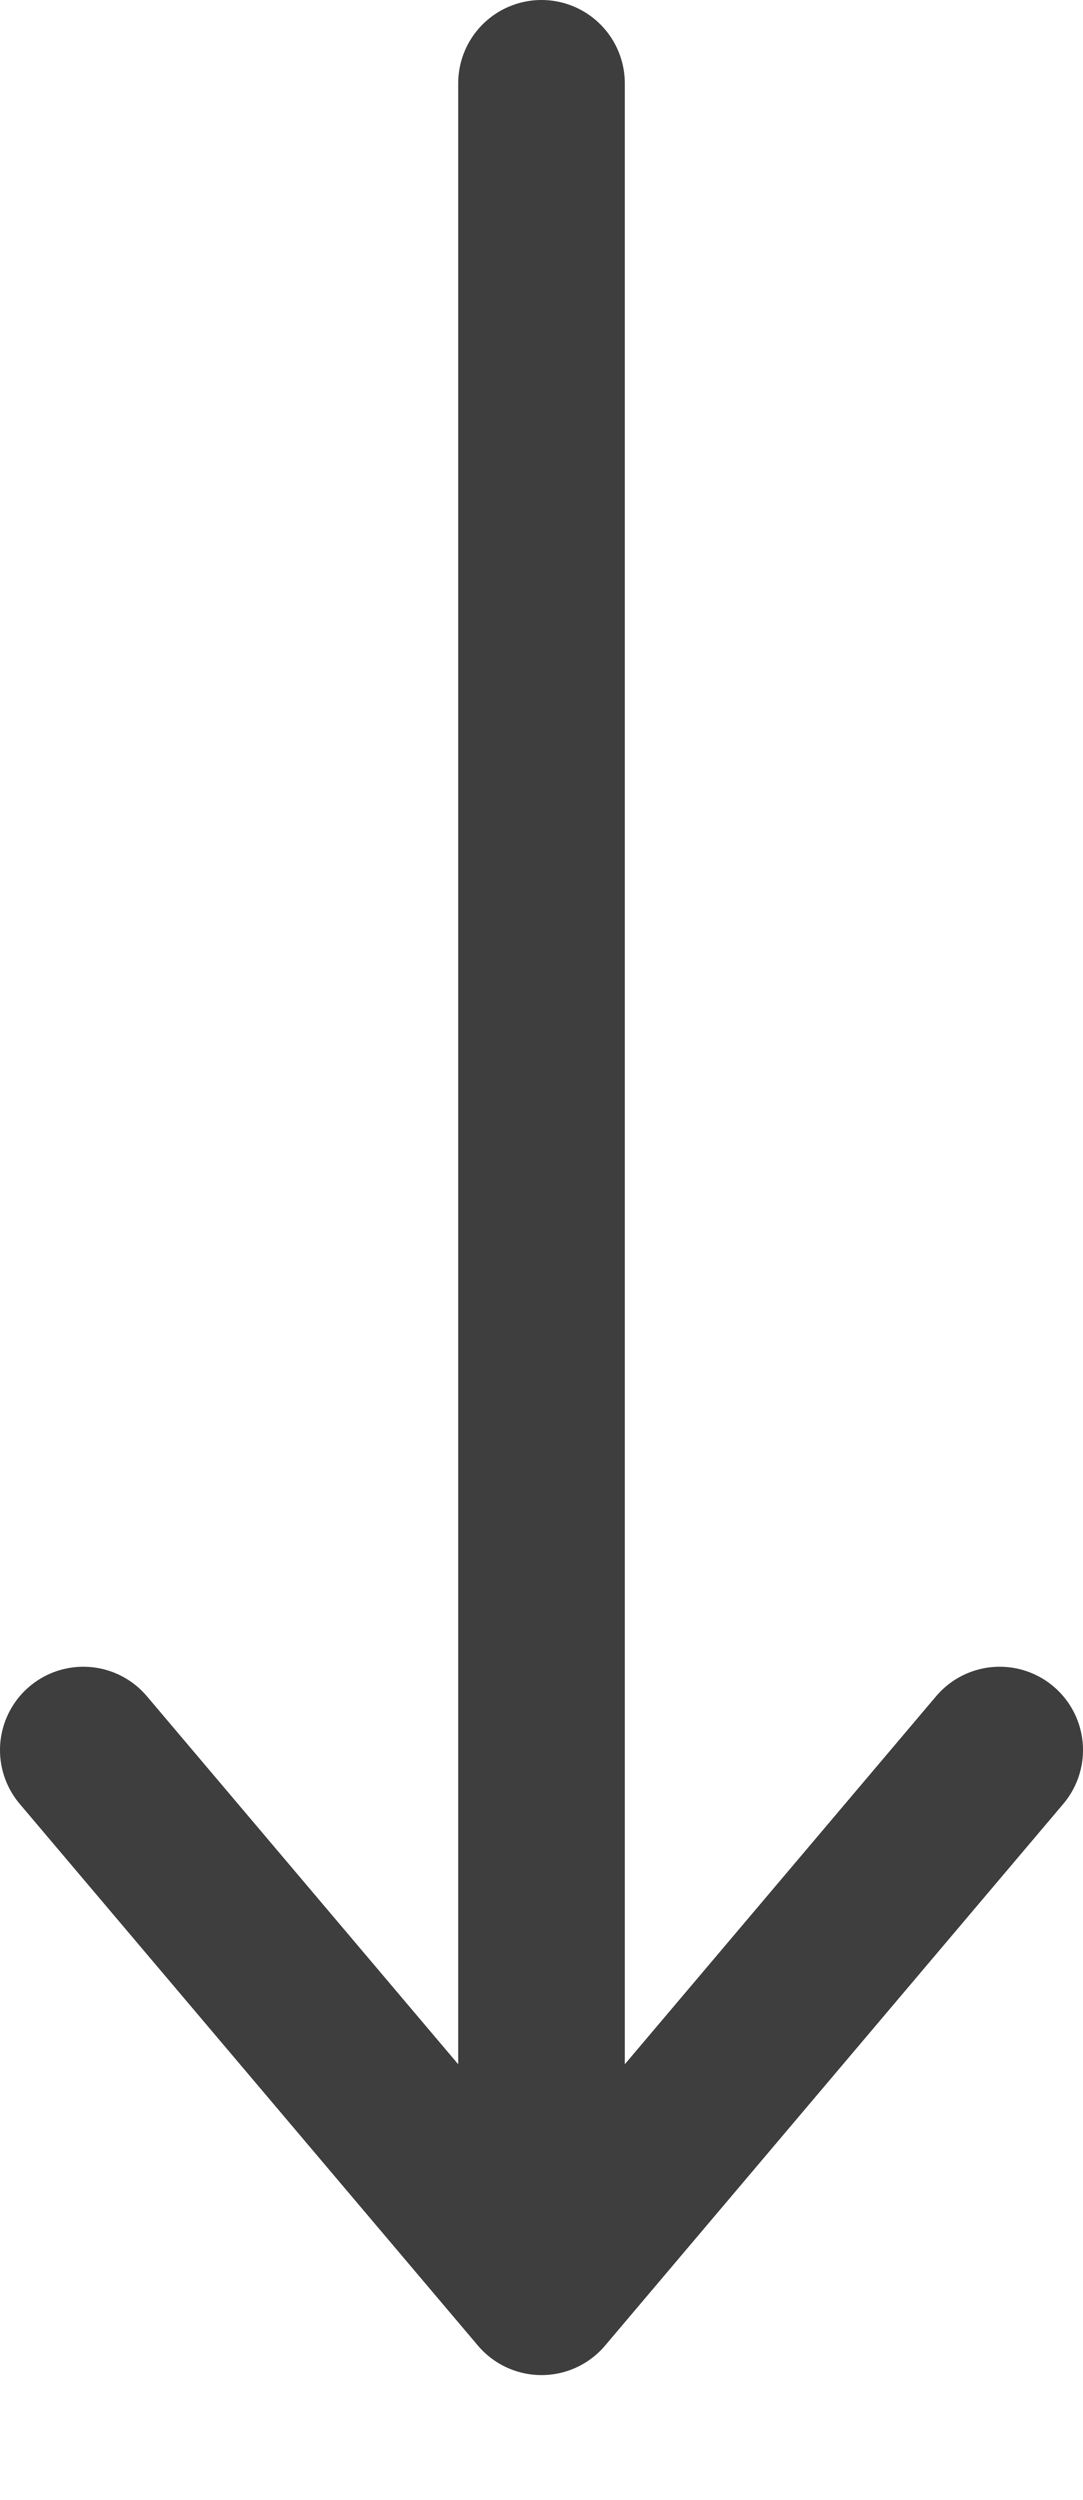 <svg width="13" height="30" viewBox="0 0 13 30" fill="none" xmlns="http://www.w3.org/2000/svg">
<path d="M6.5 1V27.5M6.5 27.5L1 21M6.5 27.5L12 21" stroke="#3E3E3E" stroke-width="2" stroke-linecap="round"/>
</svg>
